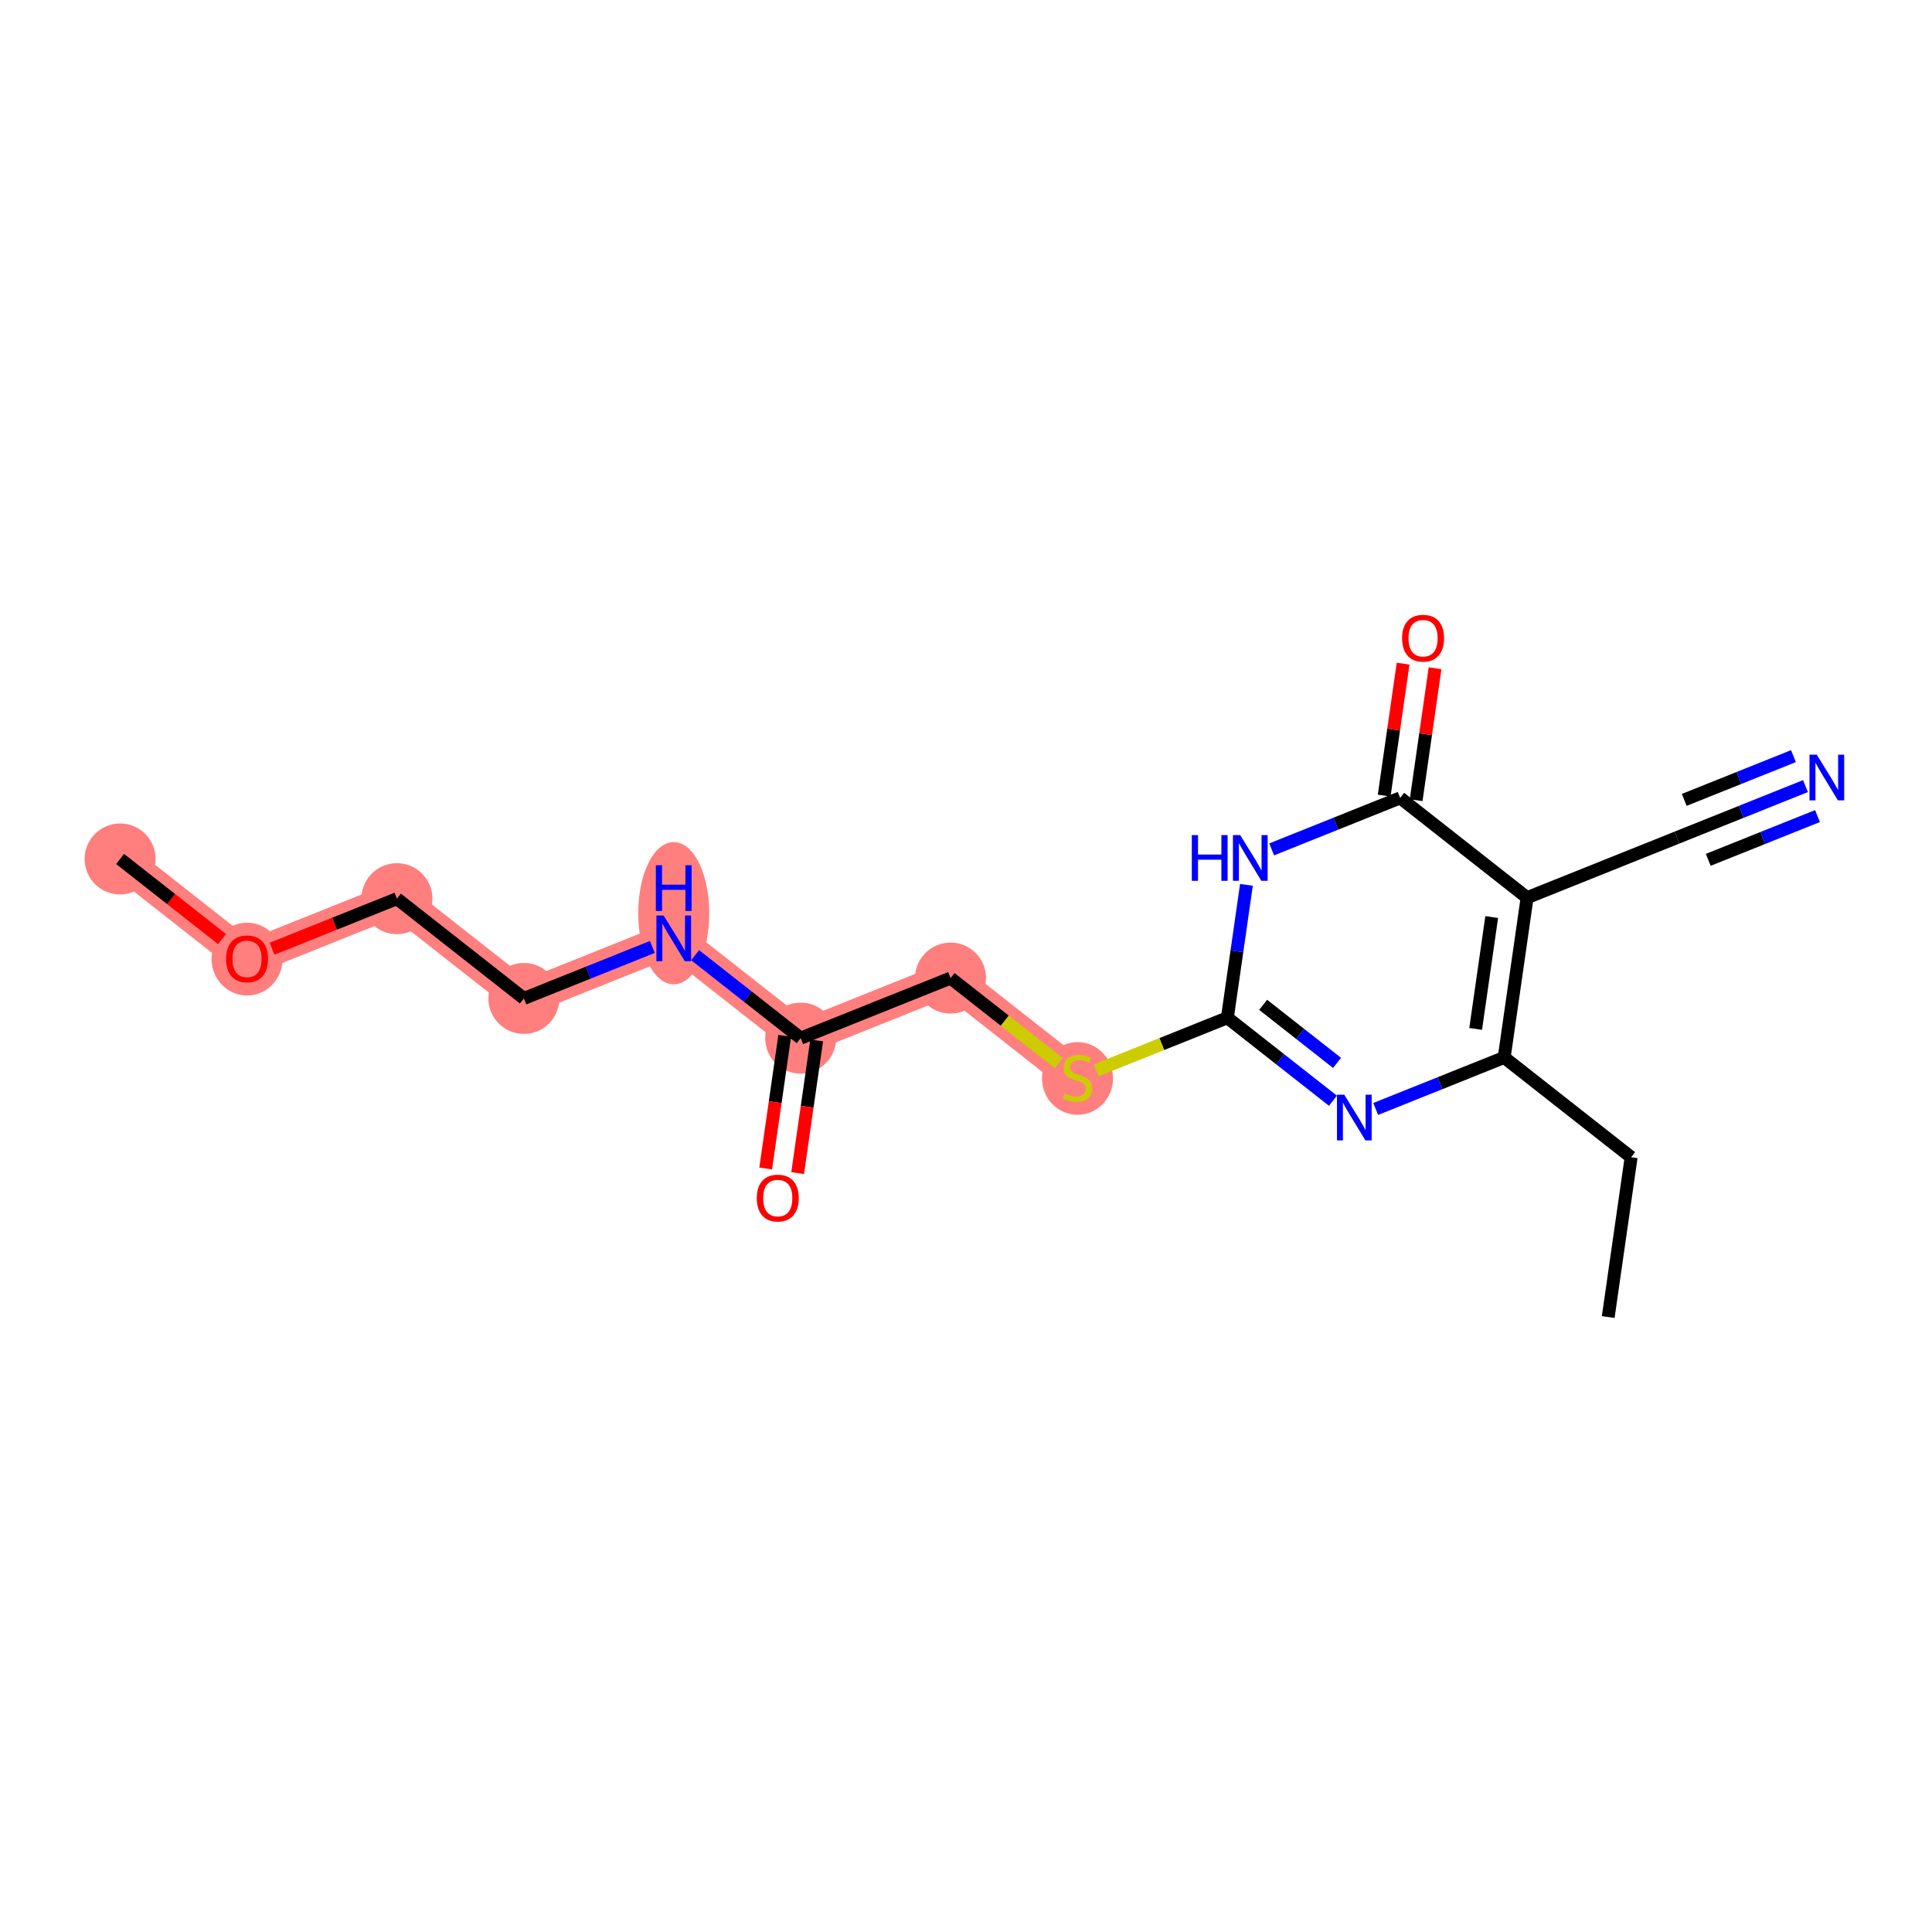 <?xml version='1.0' encoding='iso-8859-1'?>
<svg version='1.1' baseProfile='full'
              xmlns='http://www.w3.org/2000/svg'
                      xmlns:rdkit='http://www.rdkit.org/xml'
                      xmlns:xlink='http://www.w3.org/1999/xlink'
                  xml:space='preserve'
width='300px' height='300px' viewBox='0 0 300 300'>
<!-- END OF HEADER -->
<rect style='opacity:1.0;fill:#FFFFFF;stroke:none' width='300' height='300' x='0' y='0'> </rect>
<rect style='opacity:1.0;fill:#FFFFFF;stroke:none' width='300' height='300' x='0' y='0'> </rect>
<path d='M 167.314,167.365 L 147.602,151.875' style='fill:none;fill-rule:evenodd;stroke:#FF7F7F;stroke-width:5.3px;stroke-linecap:butt;stroke-linejoin:miter;stroke-opacity:1' />
<path d='M 147.602,151.875 L 124.33,161.201' style='fill:none;fill-rule:evenodd;stroke:#FF7F7F;stroke-width:5.3px;stroke-linecap:butt;stroke-linejoin:miter;stroke-opacity:1' />
<path d='M 124.33,161.201 L 104.618,145.711' style='fill:none;fill-rule:evenodd;stroke:#FF7F7F;stroke-width:5.3px;stroke-linecap:butt;stroke-linejoin:miter;stroke-opacity:1' />
<path d='M 104.618,145.711 L 81.347,155.037' style='fill:none;fill-rule:evenodd;stroke:#FF7F7F;stroke-width:5.3px;stroke-linecap:butt;stroke-linejoin:miter;stroke-opacity:1' />
<path d='M 81.347,155.037 L 61.634,139.546' style='fill:none;fill-rule:evenodd;stroke:#FF7F7F;stroke-width:5.3px;stroke-linecap:butt;stroke-linejoin:miter;stroke-opacity:1' />
<path d='M 61.634,139.546 L 38.363,148.873' style='fill:none;fill-rule:evenodd;stroke:#FF7F7F;stroke-width:5.3px;stroke-linecap:butt;stroke-linejoin:miter;stroke-opacity:1' />
<path d='M 38.363,148.873 L 18.651,133.382' style='fill:none;fill-rule:evenodd;stroke:#FF7F7F;stroke-width:5.3px;stroke-linecap:butt;stroke-linejoin:miter;stroke-opacity:1' />
<ellipse cx='167.314' cy='167.461' rx='5.014' ry='5.141'  style='fill:#FF7F7F;fill-rule:evenodd;stroke:#FF7F7F;stroke-width:1.0px;stroke-linecap:butt;stroke-linejoin:miter;stroke-opacity:1' />
<ellipse cx='147.602' cy='151.875' rx='5.014' ry='5.014'  style='fill:#FF7F7F;fill-rule:evenodd;stroke:#FF7F7F;stroke-width:1.0px;stroke-linecap:butt;stroke-linejoin:miter;stroke-opacity:1' />
<ellipse cx='124.33' cy='161.201' rx='5.014' ry='5.014'  style='fill:#FF7F7F;fill-rule:evenodd;stroke:#FF7F7F;stroke-width:1.0px;stroke-linecap:butt;stroke-linejoin:miter;stroke-opacity:1' />
<ellipse cx='104.618' cy='141.806' rx='5.014' ry='10.543'  style='fill:#FF7F7F;fill-rule:evenodd;stroke:#FF7F7F;stroke-width:1.0px;stroke-linecap:butt;stroke-linejoin:miter;stroke-opacity:1' />
<ellipse cx='81.347' cy='155.037' rx='5.014' ry='5.014'  style='fill:#FF7F7F;fill-rule:evenodd;stroke:#FF7F7F;stroke-width:1.0px;stroke-linecap:butt;stroke-linejoin:miter;stroke-opacity:1' />
<ellipse cx='61.634' cy='139.546' rx='5.014' ry='5.014'  style='fill:#FF7F7F;fill-rule:evenodd;stroke:#FF7F7F;stroke-width:1.0px;stroke-linecap:butt;stroke-linejoin:miter;stroke-opacity:1' />
<ellipse cx='38.363' cy='148.928' rx='5.014' ry='5.155'  style='fill:#FF7F7F;fill-rule:evenodd;stroke:#FF7F7F;stroke-width:1.0px;stroke-linecap:butt;stroke-linejoin:miter;stroke-opacity:1' />
<ellipse cx='18.651' cy='133.382' rx='5.014' ry='5.014'  style='fill:#FF7F7F;fill-rule:evenodd;stroke:#FF7F7F;stroke-width:1.0px;stroke-linecap:butt;stroke-linejoin:miter;stroke-opacity:1' />
<path class='bond-0 atom-0 atom-1' d='M 249.723,204.511 L 253.282,179.694' style='fill:none;fill-rule:evenodd;stroke:#000000;stroke-width:2.0px;stroke-linecap:butt;stroke-linejoin:miter;stroke-opacity:1' />
<path class='bond-1 atom-1 atom-2' d='M 253.282,179.694 L 233.569,164.203' style='fill:none;fill-rule:evenodd;stroke:#000000;stroke-width:2.0px;stroke-linecap:butt;stroke-linejoin:miter;stroke-opacity:1' />
<path class='bond-2 atom-2 atom-3' d='M 233.569,164.203 L 223.593,168.201' style='fill:none;fill-rule:evenodd;stroke:#000000;stroke-width:2.0px;stroke-linecap:butt;stroke-linejoin:miter;stroke-opacity:1' />
<path class='bond-2 atom-2 atom-3' d='M 223.593,168.201 L 213.617,172.199' style='fill:none;fill-rule:evenodd;stroke:#0000FF;stroke-width:2.0px;stroke-linecap:butt;stroke-linejoin:miter;stroke-opacity:1' />
<path class='bond-19 atom-17 atom-2' d='M 237.128,139.387 L 233.569,164.203' style='fill:none;fill-rule:evenodd;stroke:#000000;stroke-width:2.0px;stroke-linecap:butt;stroke-linejoin:miter;stroke-opacity:1' />
<path class='bond-19 atom-17 atom-2' d='M 231.631,142.397 L 229.14,159.769' style='fill:none;fill-rule:evenodd;stroke:#000000;stroke-width:2.0px;stroke-linecap:butt;stroke-linejoin:miter;stroke-opacity:1' />
<path class='bond-3 atom-3 atom-4' d='M 206.979,170.921 L 198.782,164.48' style='fill:none;fill-rule:evenodd;stroke:#0000FF;stroke-width:2.0px;stroke-linecap:butt;stroke-linejoin:miter;stroke-opacity:1' />
<path class='bond-3 atom-3 atom-4' d='M 198.782,164.48 L 190.586,158.039' style='fill:none;fill-rule:evenodd;stroke:#000000;stroke-width:2.0px;stroke-linecap:butt;stroke-linejoin:miter;stroke-opacity:1' />
<path class='bond-3 atom-3 atom-4' d='M 207.618,165.046 L 201.88,160.538' style='fill:none;fill-rule:evenodd;stroke:#0000FF;stroke-width:2.0px;stroke-linecap:butt;stroke-linejoin:miter;stroke-opacity:1' />
<path class='bond-3 atom-3 atom-4' d='M 201.88,160.538 L 196.143,156.029' style='fill:none;fill-rule:evenodd;stroke:#000000;stroke-width:2.0px;stroke-linecap:butt;stroke-linejoin:miter;stroke-opacity:1' />
<path class='bond-4 atom-4 atom-5' d='M 190.586,158.039 L 180.402,162.121' style='fill:none;fill-rule:evenodd;stroke:#000000;stroke-width:2.0px;stroke-linecap:butt;stroke-linejoin:miter;stroke-opacity:1' />
<path class='bond-4 atom-4 atom-5' d='M 180.402,162.121 L 170.217,166.202' style='fill:none;fill-rule:evenodd;stroke:#CCCC00;stroke-width:2.0px;stroke-linecap:butt;stroke-linejoin:miter;stroke-opacity:1' />
<path class='bond-13 atom-4 atom-14' d='M 190.586,158.039 L 192.066,147.719' style='fill:none;fill-rule:evenodd;stroke:#000000;stroke-width:2.0px;stroke-linecap:butt;stroke-linejoin:miter;stroke-opacity:1' />
<path class='bond-13 atom-4 atom-14' d='M 192.066,147.719 L 193.546,137.399' style='fill:none;fill-rule:evenodd;stroke:#0000FF;stroke-width:2.0px;stroke-linecap:butt;stroke-linejoin:miter;stroke-opacity:1' />
<path class='bond-5 atom-5 atom-6' d='M 164.411,165.084 L 156.006,158.479' style='fill:none;fill-rule:evenodd;stroke:#CCCC00;stroke-width:2.0px;stroke-linecap:butt;stroke-linejoin:miter;stroke-opacity:1' />
<path class='bond-5 atom-5 atom-6' d='M 156.006,158.479 L 147.602,151.875' style='fill:none;fill-rule:evenodd;stroke:#000000;stroke-width:2.0px;stroke-linecap:butt;stroke-linejoin:miter;stroke-opacity:1' />
<path class='bond-6 atom-6 atom-7' d='M 147.602,151.875 L 124.33,161.201' style='fill:none;fill-rule:evenodd;stroke:#000000;stroke-width:2.0px;stroke-linecap:butt;stroke-linejoin:miter;stroke-opacity:1' />
<path class='bond-7 atom-7 atom-8' d='M 121.849,160.845 L 120.372,171.145' style='fill:none;fill-rule:evenodd;stroke:#000000;stroke-width:2.0px;stroke-linecap:butt;stroke-linejoin:miter;stroke-opacity:1' />
<path class='bond-7 atom-7 atom-8' d='M 120.372,171.145 L 118.895,181.445' style='fill:none;fill-rule:evenodd;stroke:#FF0000;stroke-width:2.0px;stroke-linecap:butt;stroke-linejoin:miter;stroke-opacity:1' />
<path class='bond-7 atom-7 atom-8' d='M 126.812,161.557 L 125.335,171.857' style='fill:none;fill-rule:evenodd;stroke:#000000;stroke-width:2.0px;stroke-linecap:butt;stroke-linejoin:miter;stroke-opacity:1' />
<path class='bond-7 atom-7 atom-8' d='M 125.335,171.857 L 123.858,182.157' style='fill:none;fill-rule:evenodd;stroke:#FF0000;stroke-width:2.0px;stroke-linecap:butt;stroke-linejoin:miter;stroke-opacity:1' />
<path class='bond-8 atom-7 atom-9' d='M 124.33,161.201 L 116.134,154.76' style='fill:none;fill-rule:evenodd;stroke:#000000;stroke-width:2.0px;stroke-linecap:butt;stroke-linejoin:miter;stroke-opacity:1' />
<path class='bond-8 atom-7 atom-9' d='M 116.134,154.76 L 107.937,148.319' style='fill:none;fill-rule:evenodd;stroke:#0000FF;stroke-width:2.0px;stroke-linecap:butt;stroke-linejoin:miter;stroke-opacity:1' />
<path class='bond-9 atom-9 atom-10' d='M 101.299,147.041 L 91.323,151.039' style='fill:none;fill-rule:evenodd;stroke:#0000FF;stroke-width:2.0px;stroke-linecap:butt;stroke-linejoin:miter;stroke-opacity:1' />
<path class='bond-9 atom-9 atom-10' d='M 91.323,151.039 L 81.347,155.037' style='fill:none;fill-rule:evenodd;stroke:#000000;stroke-width:2.0px;stroke-linecap:butt;stroke-linejoin:miter;stroke-opacity:1' />
<path class='bond-10 atom-10 atom-11' d='M 81.347,155.037 L 61.634,139.546' style='fill:none;fill-rule:evenodd;stroke:#000000;stroke-width:2.0px;stroke-linecap:butt;stroke-linejoin:miter;stroke-opacity:1' />
<path class='bond-11 atom-11 atom-12' d='M 61.634,139.546 L 51.942,143.431' style='fill:none;fill-rule:evenodd;stroke:#000000;stroke-width:2.0px;stroke-linecap:butt;stroke-linejoin:miter;stroke-opacity:1' />
<path class='bond-11 atom-11 atom-12' d='M 51.942,143.431 L 42.249,147.315' style='fill:none;fill-rule:evenodd;stroke:#FF0000;stroke-width:2.0px;stroke-linecap:butt;stroke-linejoin:miter;stroke-opacity:1' />
<path class='bond-12 atom-12 atom-13' d='M 34.477,145.819 L 26.564,139.6' style='fill:none;fill-rule:evenodd;stroke:#FF0000;stroke-width:2.0px;stroke-linecap:butt;stroke-linejoin:miter;stroke-opacity:1' />
<path class='bond-12 atom-12 atom-13' d='M 26.564,139.6 L 18.651,133.382' style='fill:none;fill-rule:evenodd;stroke:#000000;stroke-width:2.0px;stroke-linecap:butt;stroke-linejoin:miter;stroke-opacity:1' />
<path class='bond-14 atom-14 atom-15' d='M 197.464,131.892 L 207.44,127.894' style='fill:none;fill-rule:evenodd;stroke:#0000FF;stroke-width:2.0px;stroke-linecap:butt;stroke-linejoin:miter;stroke-opacity:1' />
<path class='bond-14 atom-14 atom-15' d='M 207.44,127.894 L 217.416,123.896' style='fill:none;fill-rule:evenodd;stroke:#000000;stroke-width:2.0px;stroke-linecap:butt;stroke-linejoin:miter;stroke-opacity:1' />
<path class='bond-15 atom-15 atom-16' d='M 219.898,124.252 L 221.367,114.007' style='fill:none;fill-rule:evenodd;stroke:#000000;stroke-width:2.0px;stroke-linecap:butt;stroke-linejoin:miter;stroke-opacity:1' />
<path class='bond-15 atom-15 atom-16' d='M 221.367,114.007 L 222.836,103.763' style='fill:none;fill-rule:evenodd;stroke:#FF0000;stroke-width:2.0px;stroke-linecap:butt;stroke-linejoin:miter;stroke-opacity:1' />
<path class='bond-15 atom-15 atom-16' d='M 214.934,123.54 L 216.403,113.296' style='fill:none;fill-rule:evenodd;stroke:#000000;stroke-width:2.0px;stroke-linecap:butt;stroke-linejoin:miter;stroke-opacity:1' />
<path class='bond-15 atom-15 atom-16' d='M 216.403,113.296 L 217.873,103.051' style='fill:none;fill-rule:evenodd;stroke:#FF0000;stroke-width:2.0px;stroke-linecap:butt;stroke-linejoin:miter;stroke-opacity:1' />
<path class='bond-16 atom-15 atom-17' d='M 217.416,123.896 L 237.128,139.387' style='fill:none;fill-rule:evenodd;stroke:#000000;stroke-width:2.0px;stroke-linecap:butt;stroke-linejoin:miter;stroke-opacity:1' />
<path class='bond-17 atom-17 atom-18' d='M 237.128,139.387 L 260.4,130.06' style='fill:none;fill-rule:evenodd;stroke:#000000;stroke-width:2.0px;stroke-linecap:butt;stroke-linejoin:miter;stroke-opacity:1' />
<path class='bond-18 atom-18 atom-19' d='M 260.4,130.06 L 270.376,126.063' style='fill:none;fill-rule:evenodd;stroke:#000000;stroke-width:2.0px;stroke-linecap:butt;stroke-linejoin:miter;stroke-opacity:1' />
<path class='bond-18 atom-18 atom-19' d='M 270.376,126.063 L 280.352,122.065' style='fill:none;fill-rule:evenodd;stroke:#0000FF;stroke-width:2.0px;stroke-linecap:butt;stroke-linejoin:miter;stroke-opacity:1' />
<path class='bond-18 atom-18 atom-19' d='M 265.258,133.515 L 273.737,130.117' style='fill:none;fill-rule:evenodd;stroke:#000000;stroke-width:2.0px;stroke-linecap:butt;stroke-linejoin:miter;stroke-opacity:1' />
<path class='bond-18 atom-18 atom-19' d='M 273.737,130.117 L 282.217,126.719' style='fill:none;fill-rule:evenodd;stroke:#0000FF;stroke-width:2.0px;stroke-linecap:butt;stroke-linejoin:miter;stroke-opacity:1' />
<path class='bond-18 atom-18 atom-19' d='M 261.527,124.207 L 270.007,120.809' style='fill:none;fill-rule:evenodd;stroke:#000000;stroke-width:2.0px;stroke-linecap:butt;stroke-linejoin:miter;stroke-opacity:1' />
<path class='bond-18 atom-18 atom-19' d='M 270.007,120.809 L 278.486,117.41' style='fill:none;fill-rule:evenodd;stroke:#0000FF;stroke-width:2.0px;stroke-linecap:butt;stroke-linejoin:miter;stroke-opacity:1' />
<path  class='atom-3' d='M 208.729 169.98
L 211.055 173.74
Q 211.286 174.111, 211.657 174.783
Q 212.028 175.455, 212.048 175.495
L 212.048 169.98
L 212.991 169.98
L 212.991 177.08
L 212.018 177.08
L 209.521 172.968
Q 209.23 172.487, 208.919 171.935
Q 208.618 171.384, 208.528 171.213
L 208.528 177.08
L 207.605 177.08
L 207.605 169.98
L 208.729 169.98
' fill='#0000FF'/>
<path  class='atom-5' d='M 165.309 169.802
Q 165.389 169.832, 165.72 169.973
Q 166.051 170.113, 166.412 170.203
Q 166.783 170.284, 167.144 170.284
Q 167.816 170.284, 168.207 169.963
Q 168.598 169.632, 168.598 169.06
Q 168.598 168.669, 168.397 168.428
Q 168.207 168.188, 167.906 168.057
Q 167.605 167.927, 167.104 167.777
Q 166.472 167.586, 166.091 167.405
Q 165.72 167.225, 165.449 166.844
Q 165.188 166.463, 165.188 165.821
Q 165.188 164.928, 165.79 164.377
Q 166.402 163.825, 167.605 163.825
Q 168.427 163.825, 169.36 164.216
L 169.129 164.989
Q 168.277 164.638, 167.635 164.638
Q 166.943 164.638, 166.562 164.928
Q 166.181 165.209, 166.191 165.701
Q 166.191 166.082, 166.382 166.312
Q 166.582 166.543, 166.863 166.673
Q 167.154 166.804, 167.635 166.954
Q 168.277 167.155, 168.658 167.355
Q 169.039 167.556, 169.31 167.967
Q 169.591 168.368, 169.591 169.06
Q 169.591 170.043, 168.929 170.574
Q 168.277 171.096, 167.184 171.096
Q 166.552 171.096, 166.071 170.955
Q 165.599 170.825, 165.038 170.594
L 165.309 169.802
' fill='#CCCC00'/>
<path  class='atom-8' d='M 117.512 186.038
Q 117.512 184.333, 118.355 183.38
Q 119.197 182.428, 120.772 182.428
Q 122.346 182.428, 123.188 183.38
Q 124.031 184.333, 124.031 186.038
Q 124.031 187.763, 123.178 188.745
Q 122.326 189.718, 120.772 189.718
Q 119.207 189.718, 118.355 188.745
Q 117.512 187.773, 117.512 186.038
M 120.772 188.916
Q 121.855 188.916, 122.436 188.194
Q 123.028 187.462, 123.028 186.038
Q 123.028 184.644, 122.436 183.942
Q 121.855 183.23, 120.772 183.23
Q 119.688 183.23, 119.097 183.932
Q 118.515 184.634, 118.515 186.038
Q 118.515 187.472, 119.097 188.194
Q 119.688 188.916, 120.772 188.916
' fill='#FF0000'/>
<path  class='atom-9' d='M 103.049 142.161
L 105.375 145.921
Q 105.606 146.292, 105.977 146.964
Q 106.348 147.636, 106.368 147.676
L 106.368 142.161
L 107.311 142.161
L 107.311 149.261
L 106.338 149.261
L 103.841 145.149
Q 103.55 144.668, 103.239 144.116
Q 102.938 143.565, 102.848 143.394
L 102.848 149.261
L 101.925 149.261
L 101.925 142.161
L 103.049 142.161
' fill='#0000FF'/>
<path  class='atom-9' d='M 101.84 134.351
L 102.803 134.351
L 102.803 137.369
L 106.433 137.369
L 106.433 134.351
L 107.396 134.351
L 107.396 141.451
L 106.433 141.451
L 106.433 138.171
L 102.803 138.171
L 102.803 141.451
L 101.84 141.451
L 101.84 134.351
' fill='#0000FF'/>
<path  class='atom-12' d='M 35.104 148.893
Q 35.104 147.188, 35.946 146.235
Q 36.788 145.282, 38.363 145.282
Q 39.937 145.282, 40.78 146.235
Q 41.622 147.188, 41.622 148.893
Q 41.622 150.617, 40.77 151.6
Q 39.917 152.573, 38.363 152.573
Q 36.798 152.573, 35.946 151.6
Q 35.104 150.627, 35.104 148.893
M 38.363 151.771
Q 39.446 151.771, 40.028 151.049
Q 40.619 150.317, 40.619 148.893
Q 40.619 147.499, 40.028 146.797
Q 39.446 146.085, 38.363 146.085
Q 37.28 146.085, 36.688 146.787
Q 36.106 147.489, 36.106 148.893
Q 36.106 150.327, 36.688 151.049
Q 37.28 151.771, 38.363 151.771
' fill='#FF0000'/>
<path  class='atom-14' d='M 185.064 129.672
L 186.027 129.672
L 186.027 132.691
L 189.657 132.691
L 189.657 129.672
L 190.62 129.672
L 190.62 136.772
L 189.657 136.772
L 189.657 133.493
L 186.027 133.493
L 186.027 136.772
L 185.064 136.772
L 185.064 129.672
' fill='#0000FF'/>
<path  class='atom-14' d='M 192.575 129.672
L 194.902 133.433
Q 195.132 133.804, 195.503 134.476
Q 195.874 135.148, 195.894 135.188
L 195.894 129.672
L 196.837 129.672
L 196.837 136.772
L 195.864 136.772
L 193.367 132.661
Q 193.077 132.179, 192.766 131.628
Q 192.465 131.076, 192.375 130.906
L 192.375 136.772
L 191.452 136.772
L 191.452 129.672
L 192.575 129.672
' fill='#0000FF'/>
<path  class='atom-16' d='M 217.716 99.1
Q 217.716 97.395, 218.558 96.442
Q 219.4 95.489, 220.975 95.489
Q 222.549 95.489, 223.392 96.442
Q 224.234 97.395, 224.234 99.1
Q 224.234 100.824, 223.382 101.807
Q 222.529 102.78, 220.975 102.78
Q 219.41 102.78, 218.558 101.807
Q 217.716 100.834, 217.716 99.1
M 220.975 101.978
Q 222.058 101.978, 222.64 101.256
Q 223.231 100.524, 223.231 99.1
Q 223.231 97.706, 222.64 97.004
Q 222.058 96.292, 220.975 96.292
Q 219.892 96.292, 219.3 96.994
Q 218.719 97.696, 218.719 99.1
Q 218.719 100.534, 219.3 101.256
Q 219.892 101.978, 220.975 101.978
' fill='#FF0000'/>
<path  class='atom-19' d='M 282.102 117.184
L 284.428 120.945
Q 284.659 121.316, 285.03 121.988
Q 285.401 122.66, 285.421 122.7
L 285.421 117.184
L 286.364 117.184
L 286.364 124.284
L 285.391 124.284
L 282.894 120.173
Q 282.603 119.691, 282.292 119.14
Q 281.991 118.588, 281.901 118.418
L 281.901 124.284
L 280.978 124.284
L 280.978 117.184
L 282.102 117.184
' fill='#0000FF'/>
</svg>
